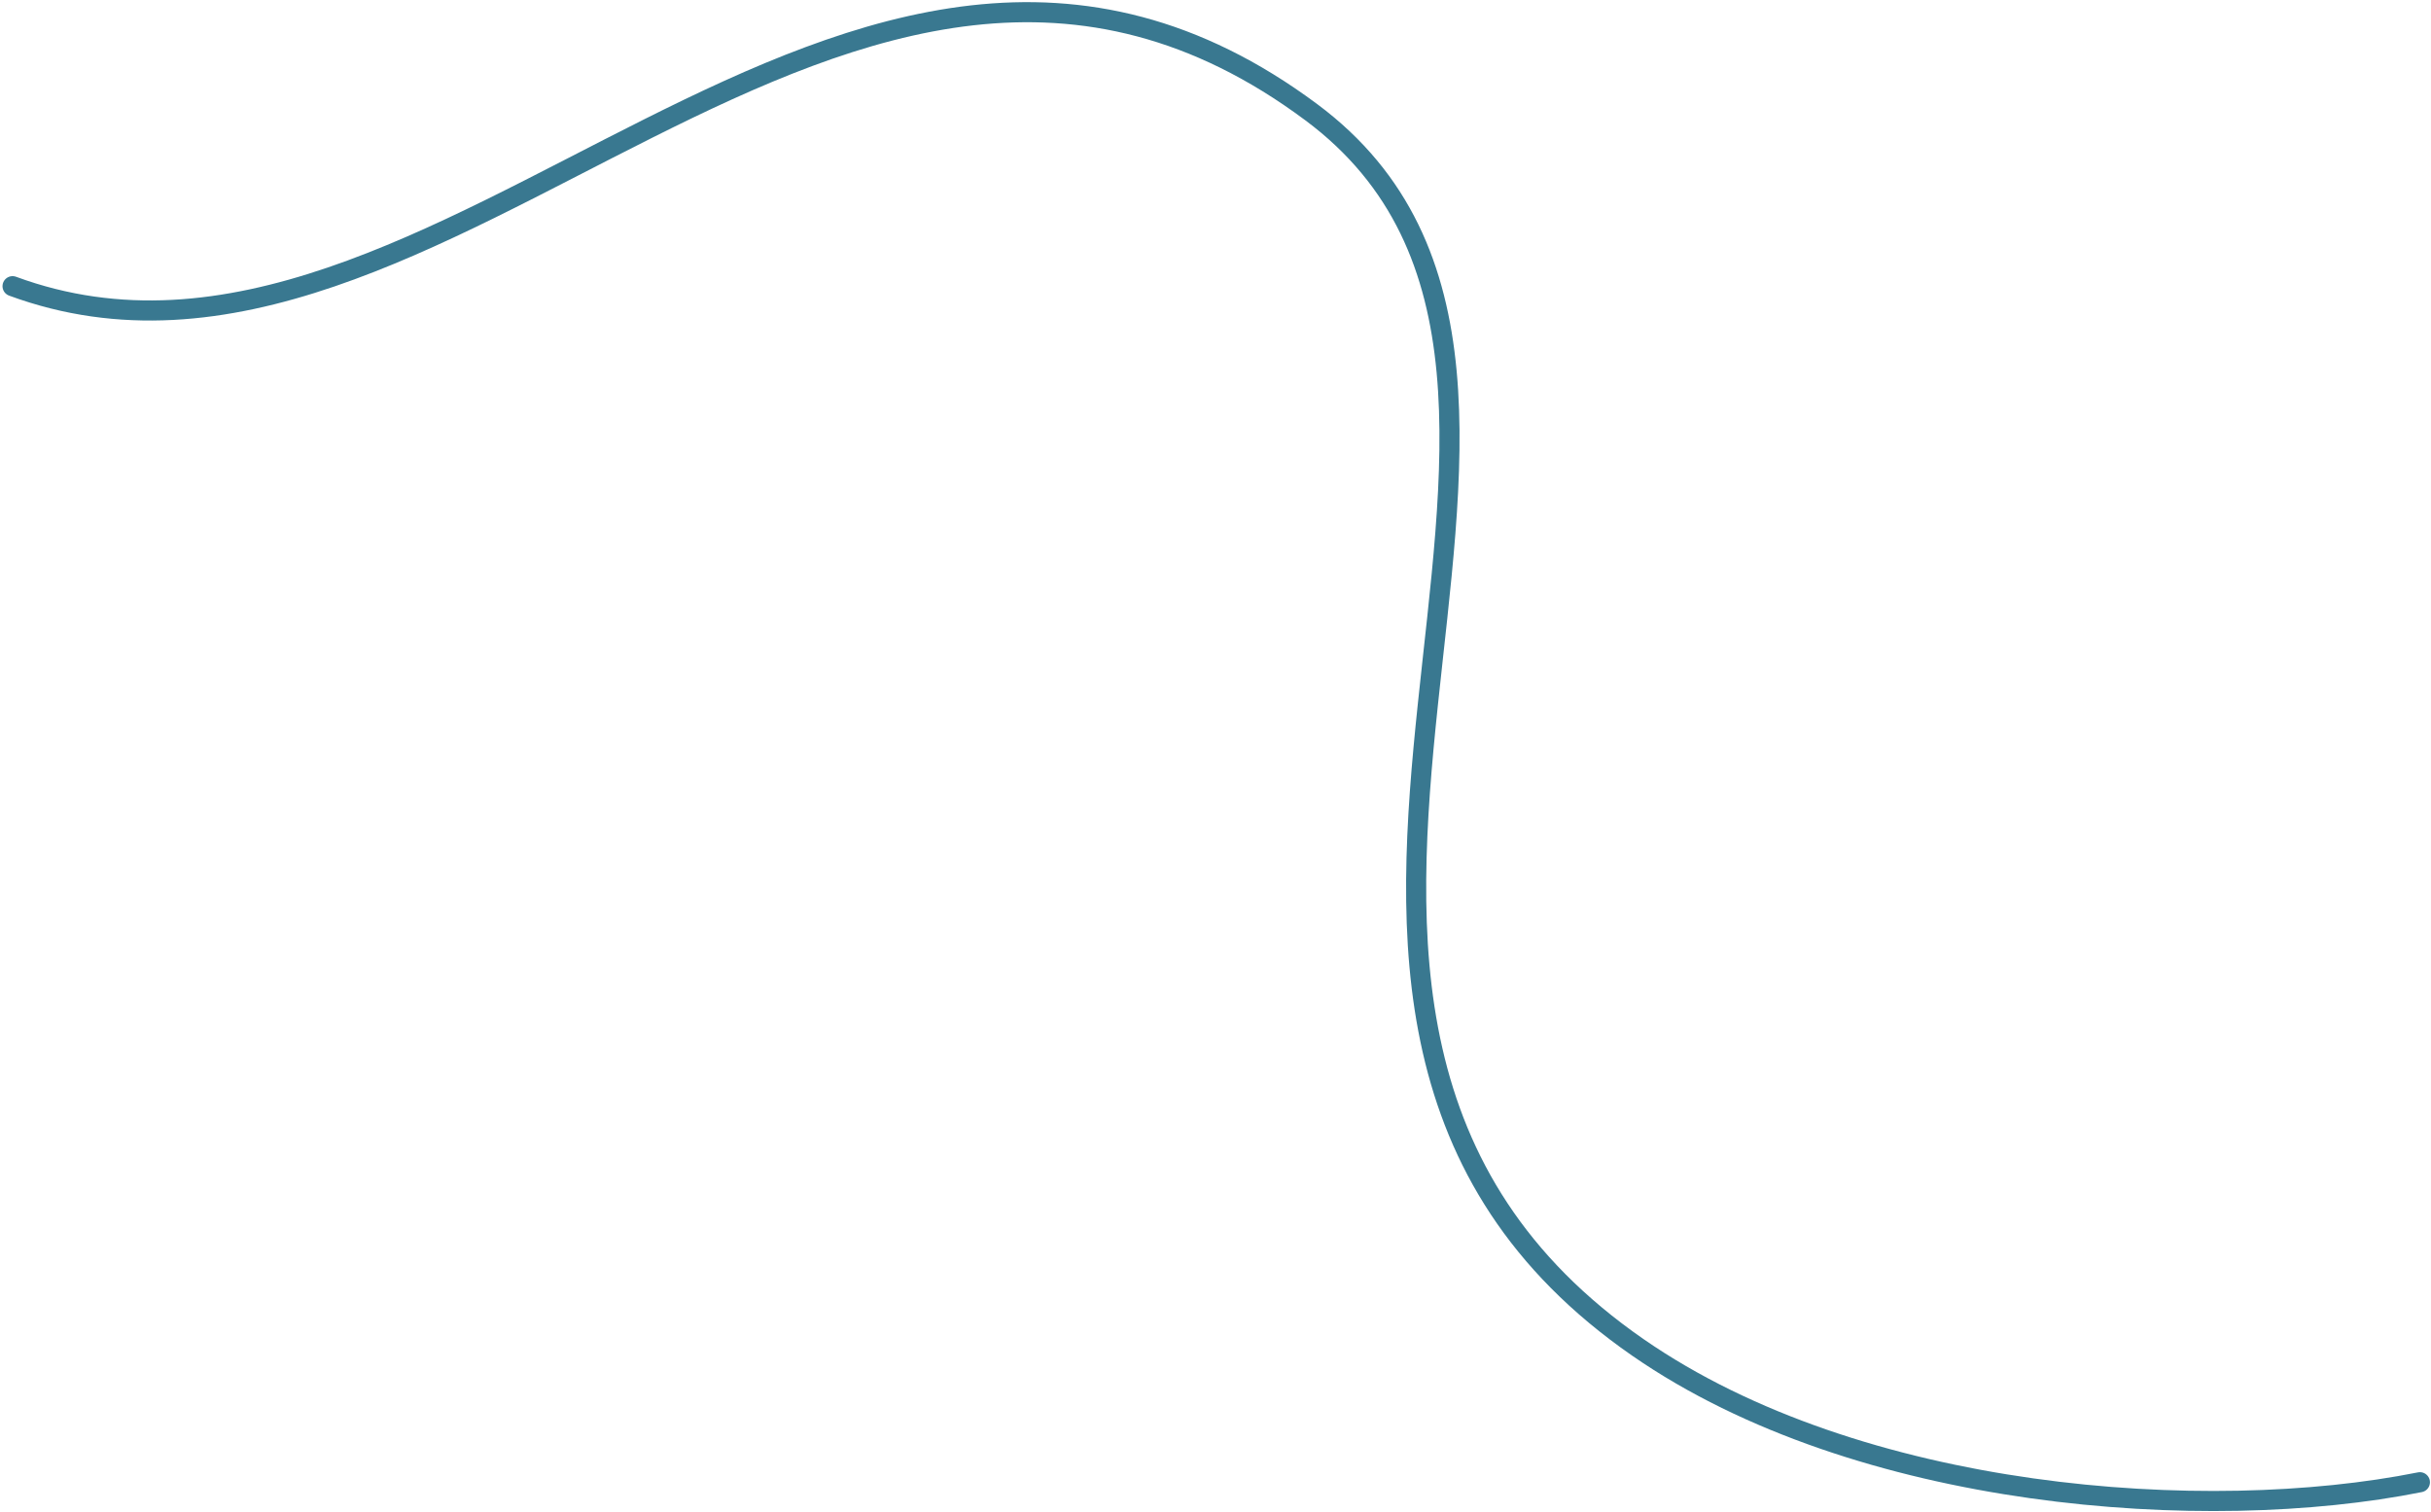 <svg xmlns="http://www.w3.org/2000/svg" width="968" height="602" viewBox="0 0 968 602" fill="none"><path d="M4.999 113.963C176.034 176.956 336.666 -93.438 522.175 44.71C666.251 152.004 458.431 402.368 652.248 536.594C740.187 597.496 878.423 607.298 963.582 590.241" stroke="#397890" stroke-width="8" stroke-linecap="round"></path></svg>